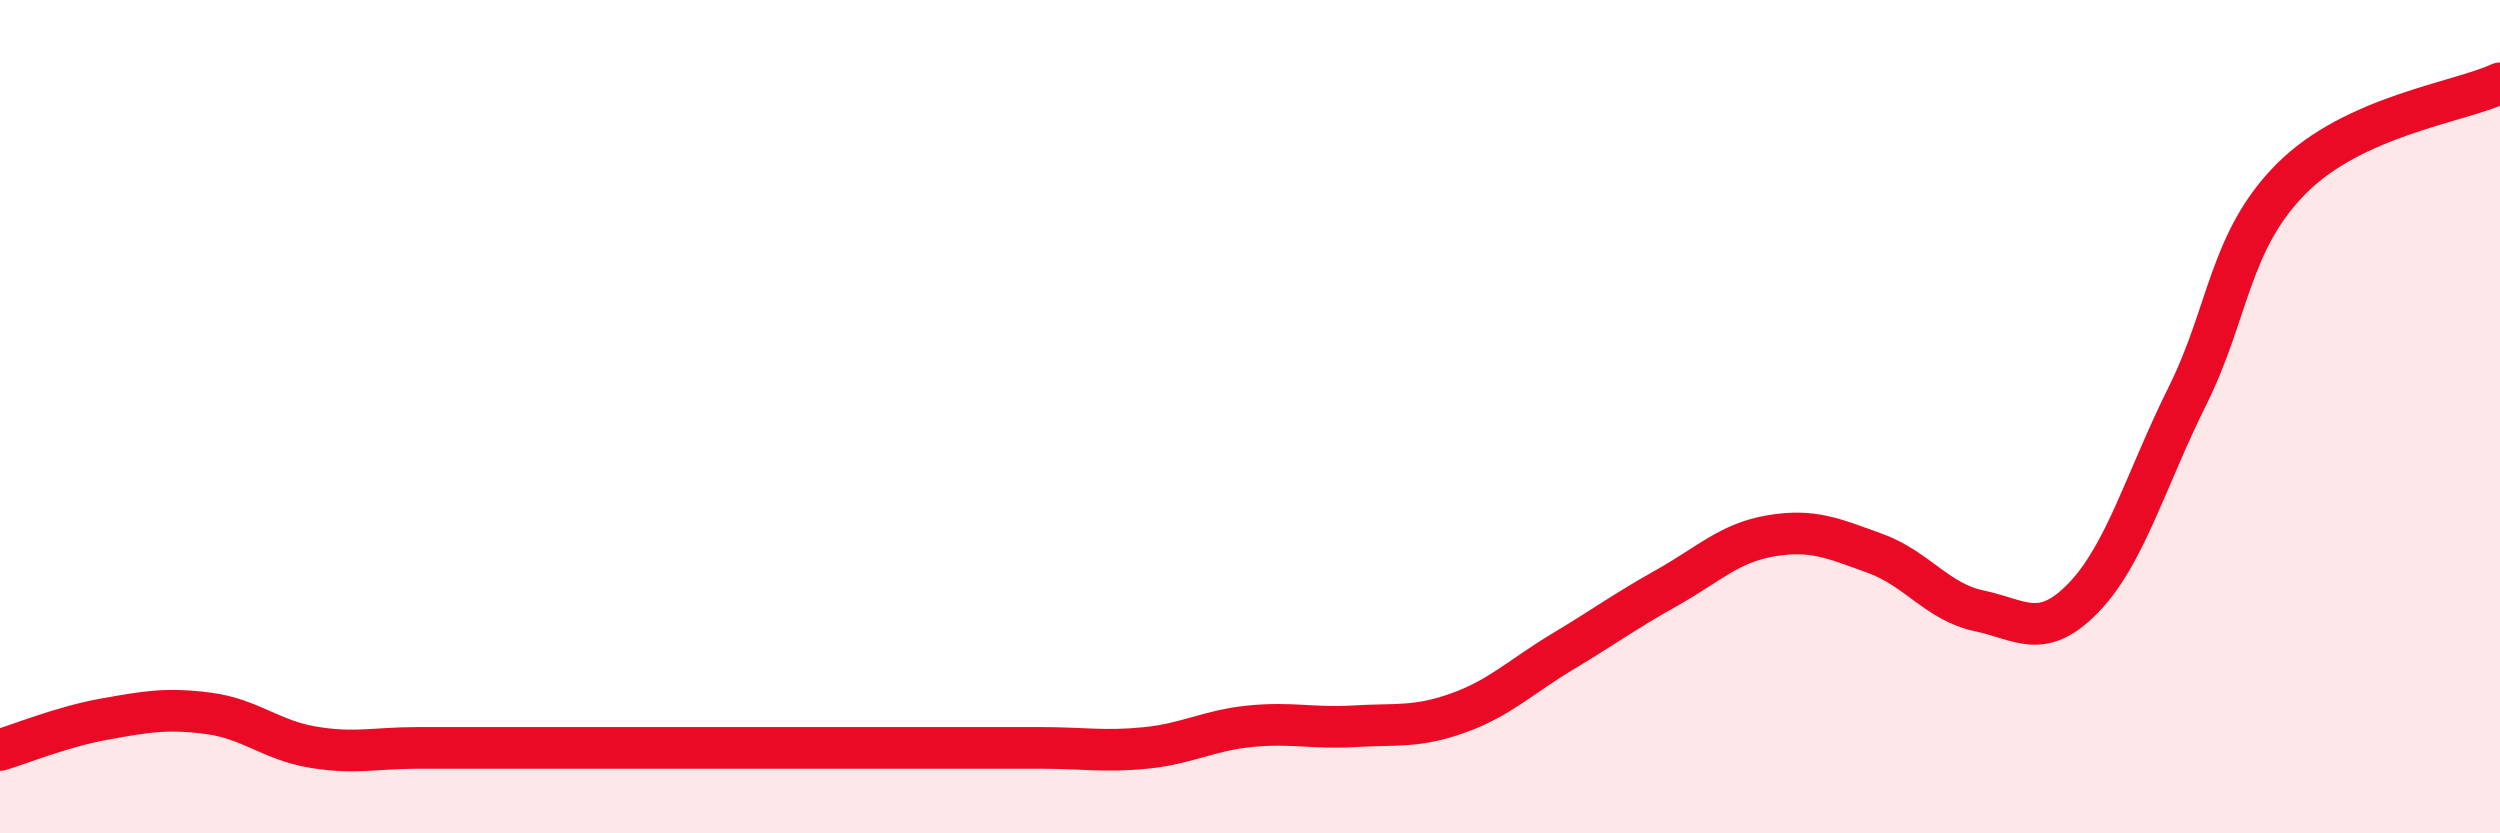 
    <svg width="60" height="20" viewBox="0 0 60 20" xmlns="http://www.w3.org/2000/svg">
      <path
        d="M 0,18 C 0.5,17.85 1.5,17.44 2.5,17.26 C 3.5,17.08 4,16.99 5,17.12 C 6,17.25 6.5,17.76 7.5,17.93 C 8.5,18.1 9,17.95 10,17.95 C 11,17.95 11.5,17.95 12.5,17.95 C 13.5,17.95 14,17.95 15,17.95 C 16,17.95 16.5,17.95 17.5,17.95 C 18.5,17.95 19,17.95 20,17.95 C 21,17.95 21.5,17.95 22.5,17.95 C 23.5,17.95 24,17.95 25,17.95 C 26,17.95 26.5,18.05 27.5,17.95 C 28.5,17.85 29,17.53 30,17.43 C 31,17.33 31.5,17.49 32.5,17.43 C 33.5,17.37 34,17.47 35,17.11 C 36,16.75 36.5,16.24 37.5,15.64 C 38.5,15.04 39,14.67 40,14.11 C 41,13.55 41.5,13.03 42.5,12.86 C 43.5,12.69 44,12.92 45,13.28 C 46,13.64 46.5,14.45 47.5,14.66 C 48.5,14.87 49,15.38 50,14.35 C 51,13.32 51.5,11.51 52.5,9.5 C 53.5,7.49 53.5,5.78 55,4.28 C 56.5,2.78 59,2.46 60,2L60 20L0 20Z"
        fill="#EB0A25"
        opacity="0.1"
        stroke-linecap="round"
        stroke-linejoin="round"
      />
      <path
        d="M 0,18 C 0.5,17.85 1.5,17.44 2.5,17.26 C 3.5,17.08 4,16.99 5,17.12 C 6,17.25 6.5,17.76 7.5,17.93 C 8.5,18.1 9,17.95 10,17.95 C 11,17.95 11.5,17.95 12.5,17.95 C 13.5,17.95 14,17.95 15,17.95 C 16,17.95 16.5,17.95 17.5,17.95 C 18.5,17.95 19,17.95 20,17.95 C 21,17.95 21.5,17.95 22.5,17.95 C 23.5,17.95 24,17.95 25,17.95 C 26,17.95 26.5,18.05 27.5,17.95 C 28.5,17.85 29,17.53 30,17.43 C 31,17.33 31.5,17.49 32.5,17.43 C 33.5,17.37 34,17.47 35,17.11 C 36,16.75 36.5,16.24 37.5,15.64 C 38.5,15.04 39,14.67 40,14.11 C 41,13.55 41.5,13.03 42.5,12.86 C 43.5,12.69 44,12.92 45,13.28 C 46,13.64 46.5,14.45 47.5,14.66 C 48.5,14.87 49,15.38 50,14.35 C 51,13.32 51.5,11.51 52.5,9.5 C 53.5,7.49 53.5,5.78 55,4.28 C 56.5,2.78 59,2.46 60,2"
        stroke="#EB0A25"
        stroke-width="1"
        fill="none"
        stroke-linecap="round"
        stroke-linejoin="round"
      />
    </svg>
  